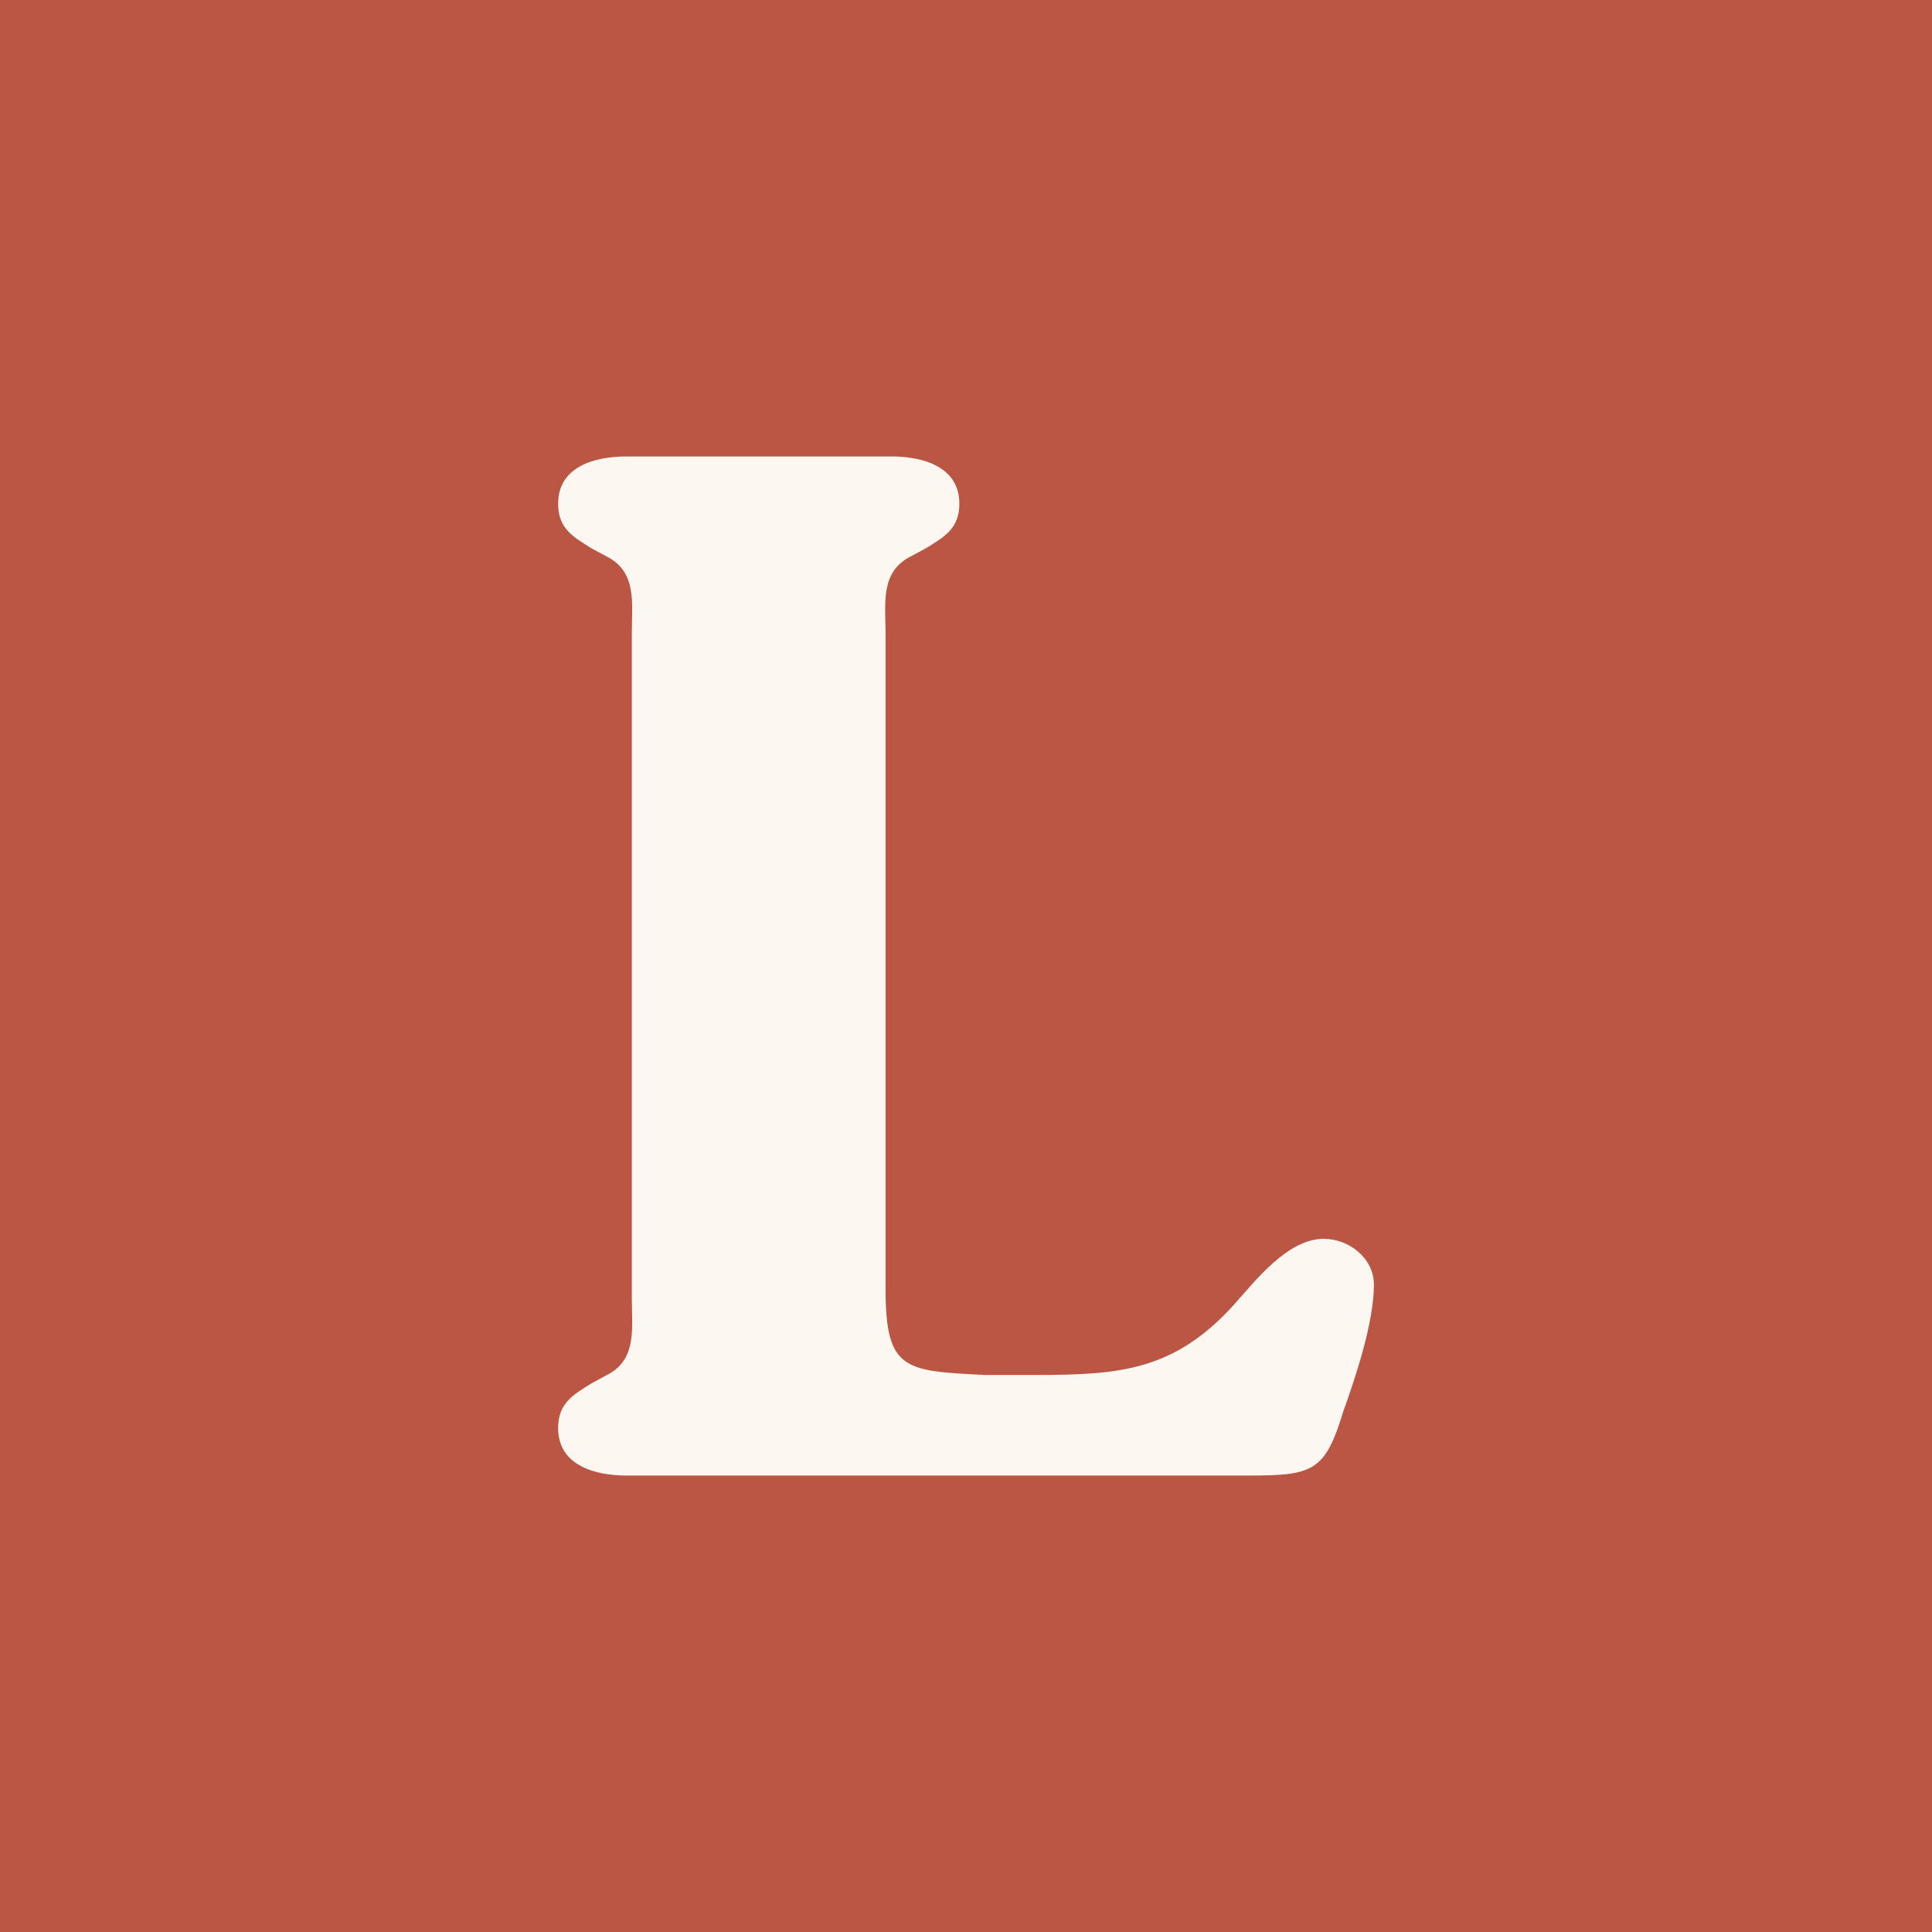 <svg xmlns="http://www.w3.org/2000/svg" width="512" height="512" viewBox="0 0 512 512"><g><rect width="512" height="512" style="fill: #bb5644; stroke-width: 0px;"/><path d="M236.15,120.97h-70.18c-8.14,0-18.06,2.55-18.06,12.54,0,6.61,4.06,8.82,8.83,11.79l4.09,2.21c8.08,4.09,6.61,12.57,6.61,20.31v176.3c0,7.73,1.46,16.25-6.61,20.27l-4.09,2.22c-4.77,2.96-8.83,5.21-8.83,11.85,0,9.98,9.92,12.57,18.06,12.57h165.69c16.59,0,19.59-1.46,24.33-17,3.34-9.27,8.11-23.64,8.11-33.6,0-7.01-6.64-12.13-13.26-12.13-9.61,0-18.06,11.01-23.99,17.65-15.82,17.34-30.22,18.43-52.34,18.43h-13.66c-21.02-1.09-26.17-1.09-26.17-22.86v-173.71c0-7.74-1.47-16.22,6.61-20.31l4.09-2.21c4.81-2.96,8.86-5.18,8.86-11.79,0-9.99-9.95-12.54-18.09-12.54h0Z" style="fill: #fdf7f2; fill-rule: evenodd; stroke-width: 0px;"/></g></svg>